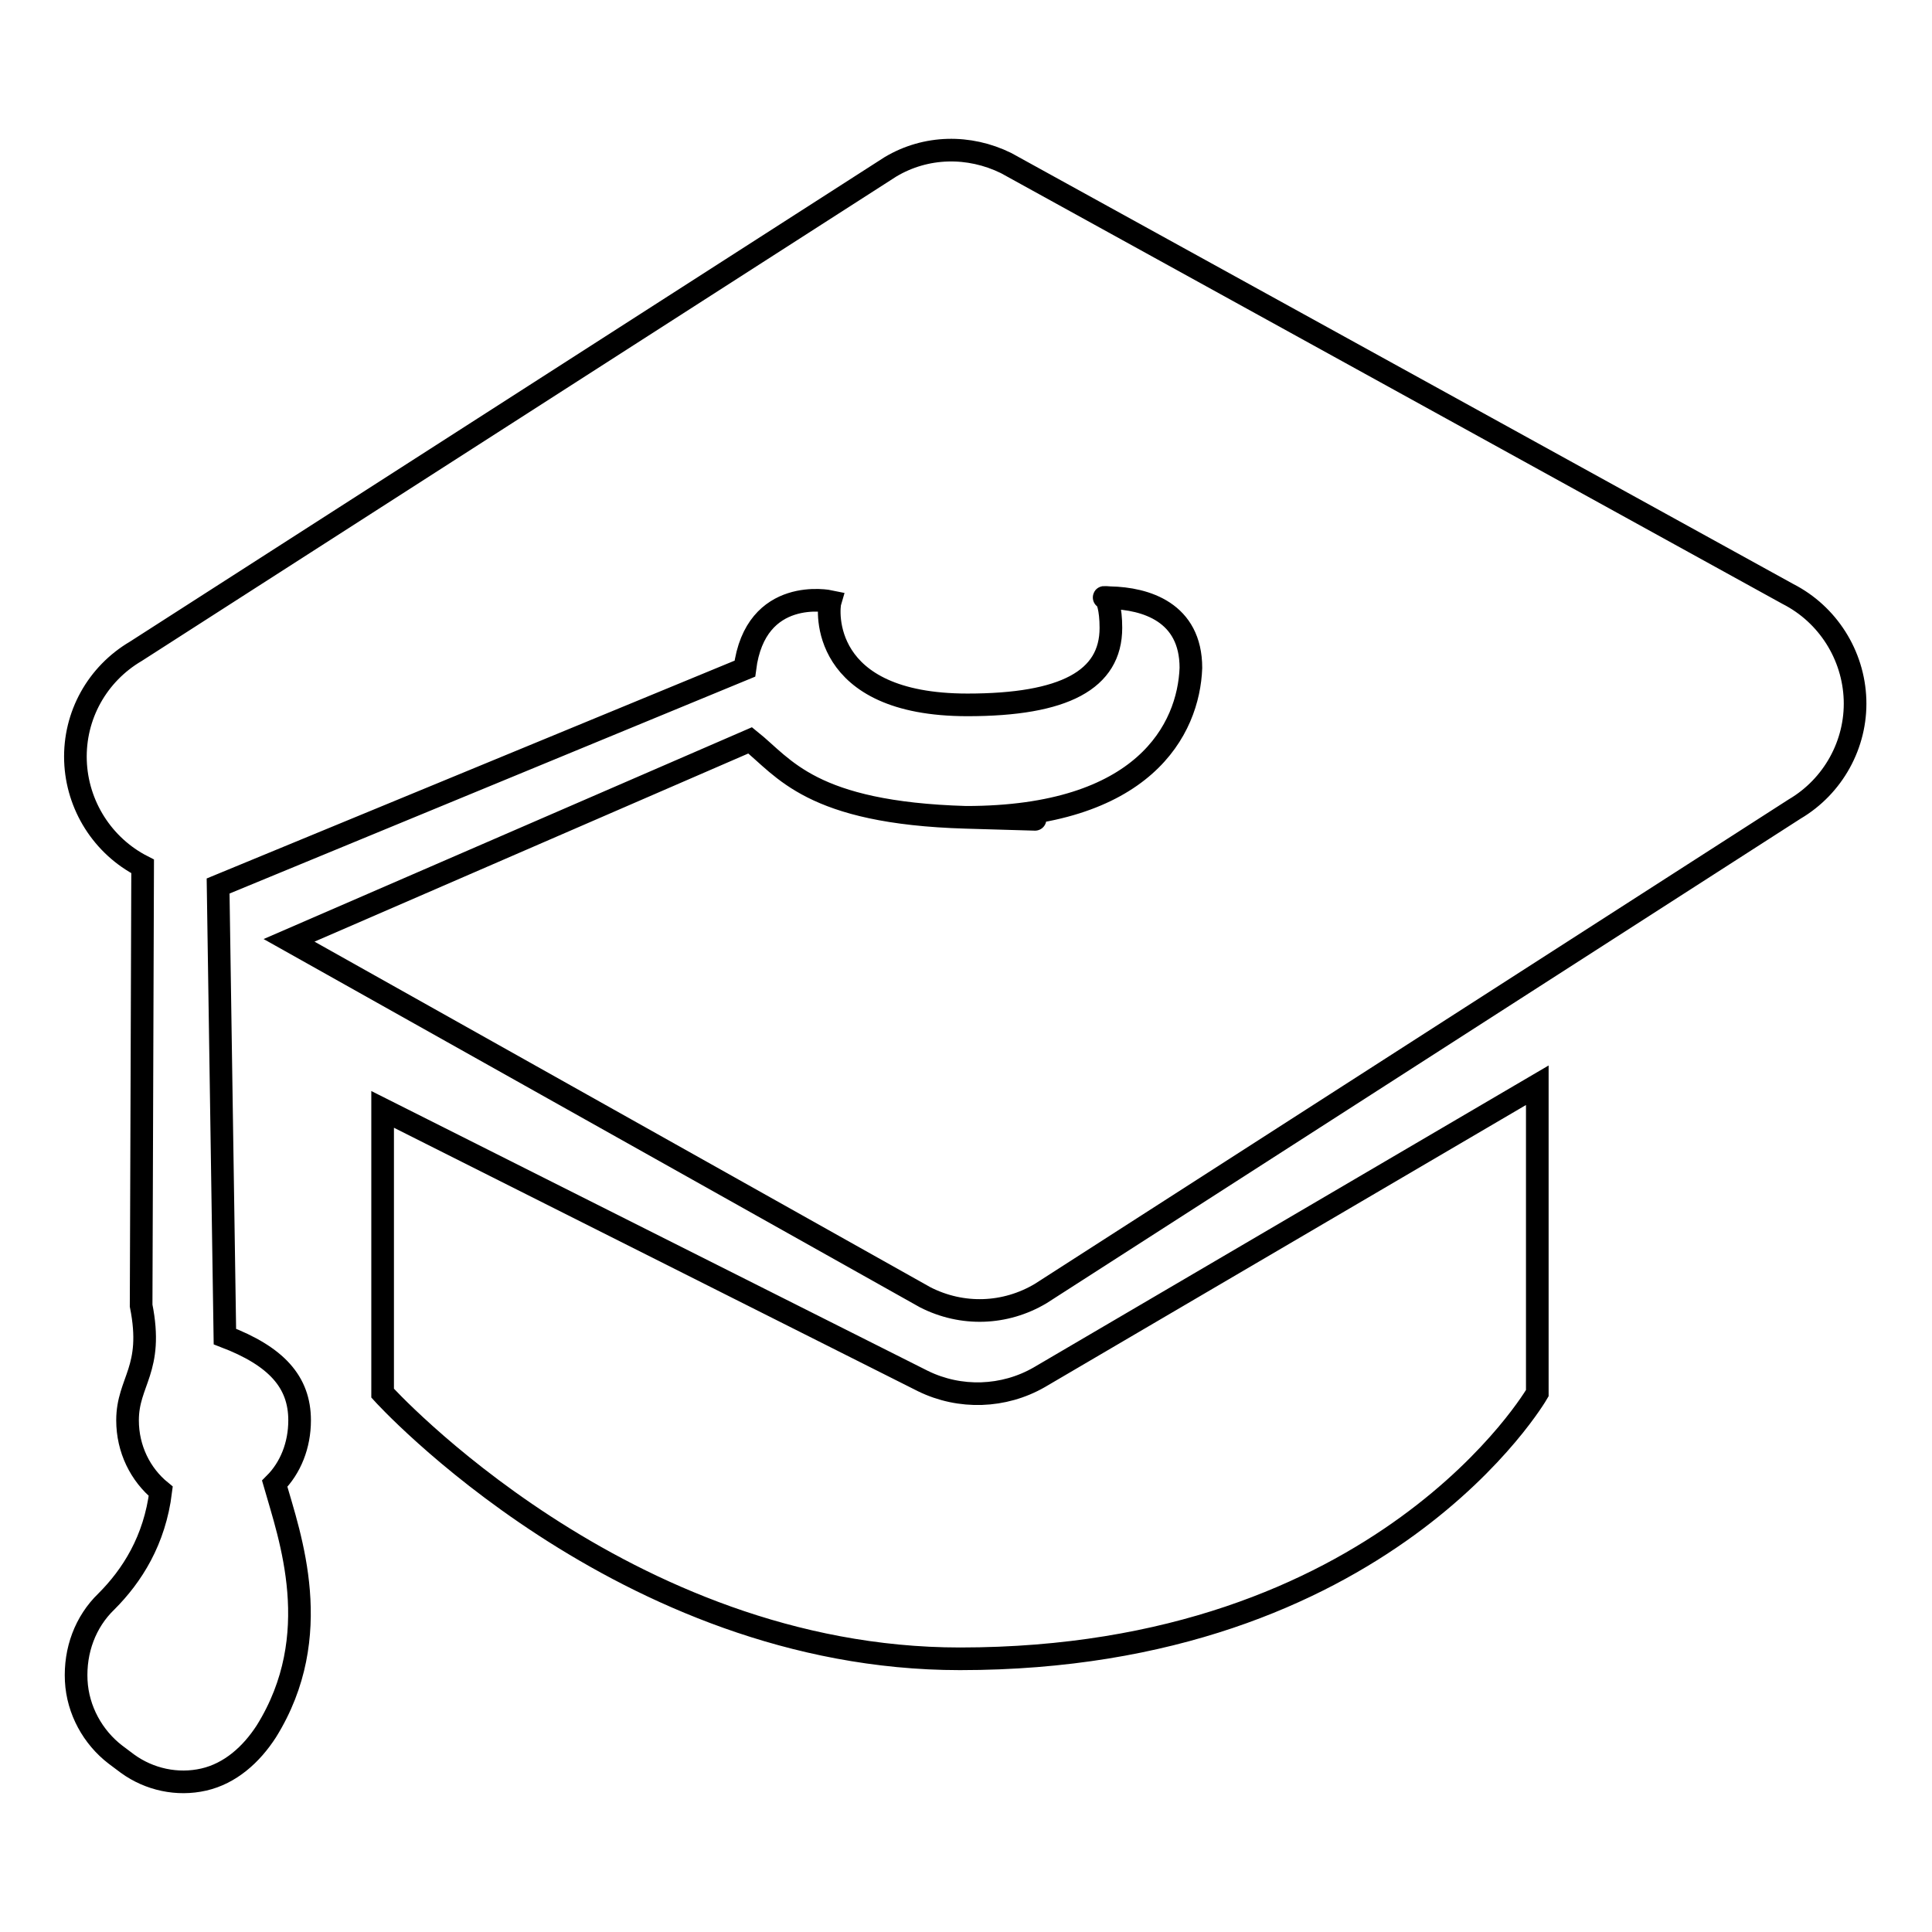 <?xml version="1.0" encoding="utf-8"?>
<!-- Svg Vector Icons : http://www.onlinewebfonts.com/icon -->
<!DOCTYPE svg PUBLIC "-//W3C//DTD SVG 1.1//EN" "http://www.w3.org/Graphics/SVG/1.1/DTD/svg11.dtd">
<svg version="1.1" xmlns="http://www.w3.org/2000/svg" xmlns:xlink="http://www.w3.org/1999/xlink" x="0px" y="0px" viewBox="0 0 256 256" enable-background="new 0 0 256 256" xml:space="preserve">
<g><g><path stroke-width="3" fill-opacity="0" stroke="#000000"  d="M50.7,147v37.6c0,0,31.8,35.2,76.5,35.2c56.2,0,76.5-35.2,76.5-35.2v-40.8l-66,38.7c-4.7,2.7-10.5,2.9-15.4,0.5L50.7,147L50.7,147z M128,108.3c-20.6-0.6-24.1-6.6-28.6-10.2l-61.1,26.5l84.3,47.3c4.9,2.5,10.6,2.3,15.3-0.5l99.9-64.2c5.1-3,8.2-8.6,8-14.5c-0.2-5.9-3.6-11.3-8.9-14L133.3,21.6c-4.9-2.4-10.6-2.3-15.3,0.5L18,86.3c-5.1,3-8.2,8.5-8,14.5c0.2,5.9,3.6,11.3,8.9,14L18.7,173c1.7,8.5-1.8,10-1.8,15.2c0,3.8,1.7,7.2,4.4,9.4c-0.8,6.5-3.8,11.2-7.2,14.6c-2.8,2.7-4.2,6.5-4,10.5c0.2,3.9,2.2,7.5,5.2,9.8l1.6,1.2c2.9,2.1,6.6,2.9,10.1,2.1c3.5-0.8,6.3-3.3,8.3-6.4c7.9-12.7,3.1-25.8,1.1-32.8c2.1-2.1,3.3-5.1,3.3-8.4c0-5.1-3.1-8.5-9.9-11.1l-0.9-59.7l69.8-28.8c1.4-11,11.3-8.9,11.3-8.9c-0.3,1-1.5,13.7,18.2,13.7c12.8,0,19-3.3,19-10.2c0-2.6-0.5-3.9-0.8-4c-0.4-0.1,0.5,0,0.7,0c4.7,0.1,10.7,1.9,10.7,9.3C157.5,96.6,151.6,108.3,128,108.3C128,108.3,148.6,108.9,128,108.3z"/></g></g>
</svg>